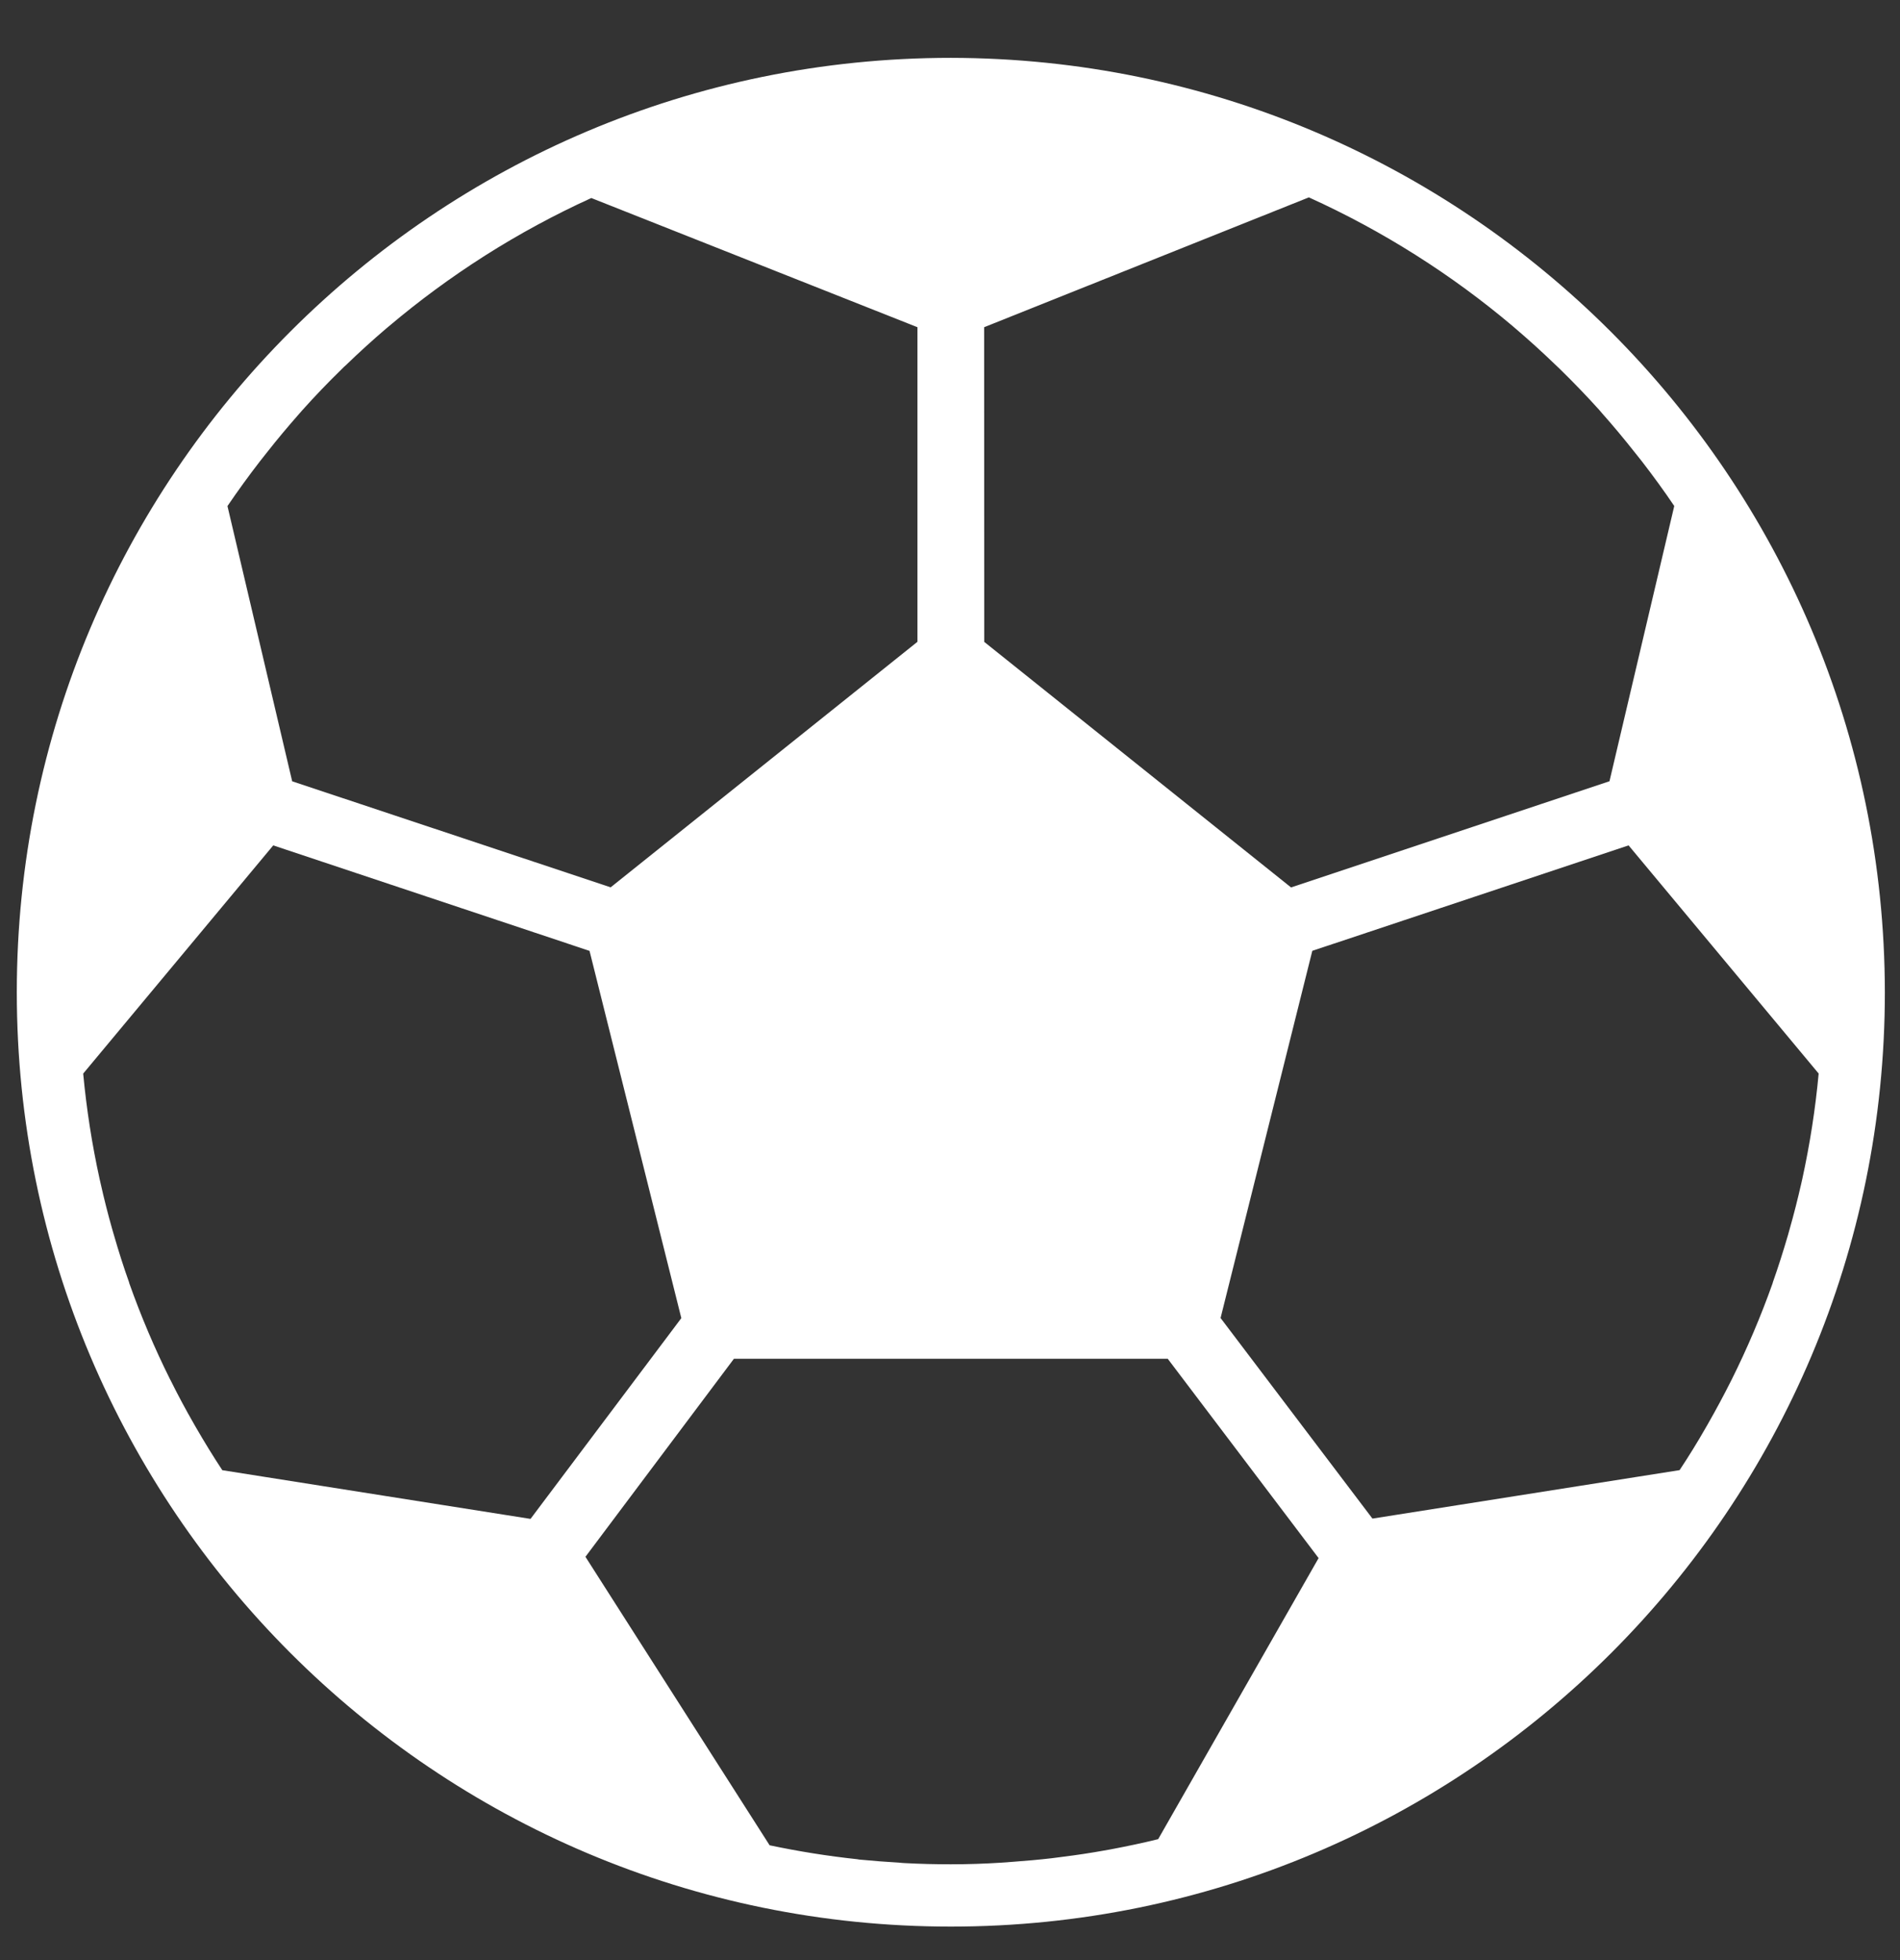 <svg width="32" height="33" viewBox="0 0 32 33" fill="none" xmlns="http://www.w3.org/2000/svg"><rect x="0" y="0" width="32" height="33" fill="#333333" stroke="none"/><path d="M16.014 0.974C7.326 0.974 0.283 8.017 0.283 16.705C0.283 25.393 7.326 32.436 16.014 32.436C24.702 32.436 31.745 25.393 31.745 16.705C31.735 8.021 24.698 0.984 16.014 0.974ZM16.575 5.509L22.044 3.323C22.665 3.604 23.265 3.928 23.841 4.292L23.855 4.301C24.421 4.659 24.962 5.056 25.474 5.488L25.518 5.526C25.748 5.722 25.971 5.924 26.188 6.133C26.216 6.16 26.244 6.186 26.272 6.213C26.499 6.435 26.72 6.664 26.933 6.9C26.951 6.92 26.968 6.941 26.985 6.961C27.172 7.171 27.352 7.388 27.527 7.609C27.569 7.661 27.611 7.714 27.652 7.766C27.841 8.011 28.024 8.261 28.198 8.519L27.107 13.153L21.744 14.941L16.577 10.807L16.575 5.509ZM4.376 7.769C4.416 7.717 4.458 7.664 4.5 7.612C4.672 7.393 4.851 7.18 5.035 6.971C5.055 6.949 5.074 6.927 5.093 6.905C5.305 6.668 5.525 6.439 5.752 6.218C5.778 6.192 5.804 6.165 5.832 6.142C6.047 5.934 6.268 5.733 6.496 5.538L6.549 5.494C7.056 5.065 7.592 4.671 8.152 4.314L8.172 4.301C8.745 3.938 9.341 3.615 9.959 3.334L15.452 5.509V10.805L10.285 14.939L4.921 13.154L3.831 8.52C4.006 8.263 4.187 8.013 4.376 7.769ZM3.744 24.752C3.589 24.517 3.442 24.277 3.301 24.033L3.267 23.974C3.128 23.732 2.995 23.485 2.871 23.234L2.866 23.226C2.603 22.699 2.373 22.156 2.176 21.601V21.595C2.082 21.333 1.997 21.065 1.919 20.794L1.89 20.695C1.818 20.441 1.753 20.185 1.695 19.925C1.69 19.9 1.683 19.876 1.678 19.851C1.549 19.265 1.457 18.672 1.401 18.075L4.602 14.233L9.929 16.009L11.475 22.192L8.935 25.572L3.744 24.752ZM19.506 30.964C19.244 31.029 18.974 31.085 18.705 31.136C18.668 31.143 18.629 31.149 18.592 31.156C18.363 31.197 18.131 31.232 17.899 31.261C17.837 31.269 17.775 31.277 17.713 31.285C17.498 31.31 17.28 31.329 17.062 31.345C16.994 31.349 16.926 31.356 16.857 31.36C16.578 31.378 16.297 31.387 16.014 31.387C15.755 31.387 15.497 31.381 15.24 31.367C15.209 31.367 15.18 31.362 15.149 31.36C14.921 31.346 14.694 31.329 14.467 31.307L14.441 31.302C13.944 31.249 13.451 31.17 12.962 31.067L9.86 26.21L12.361 22.876H19.667L22.208 26.232L19.506 30.964ZM30.354 19.851C30.348 19.876 30.342 19.901 30.337 19.926C30.278 20.185 30.213 20.442 30.141 20.695L30.113 20.795C30.034 21.065 29.949 21.333 29.856 21.596V21.601C29.659 22.156 29.428 22.699 29.165 23.227L29.161 23.235C29.035 23.485 28.903 23.732 28.764 23.975L28.73 24.034C28.59 24.279 28.443 24.517 28.288 24.751L23.115 25.567L20.557 22.19L22.102 16.008L27.429 14.233L30.63 18.074C30.575 18.672 30.482 19.265 30.354 19.851Z" fill="#fff"></path></svg>